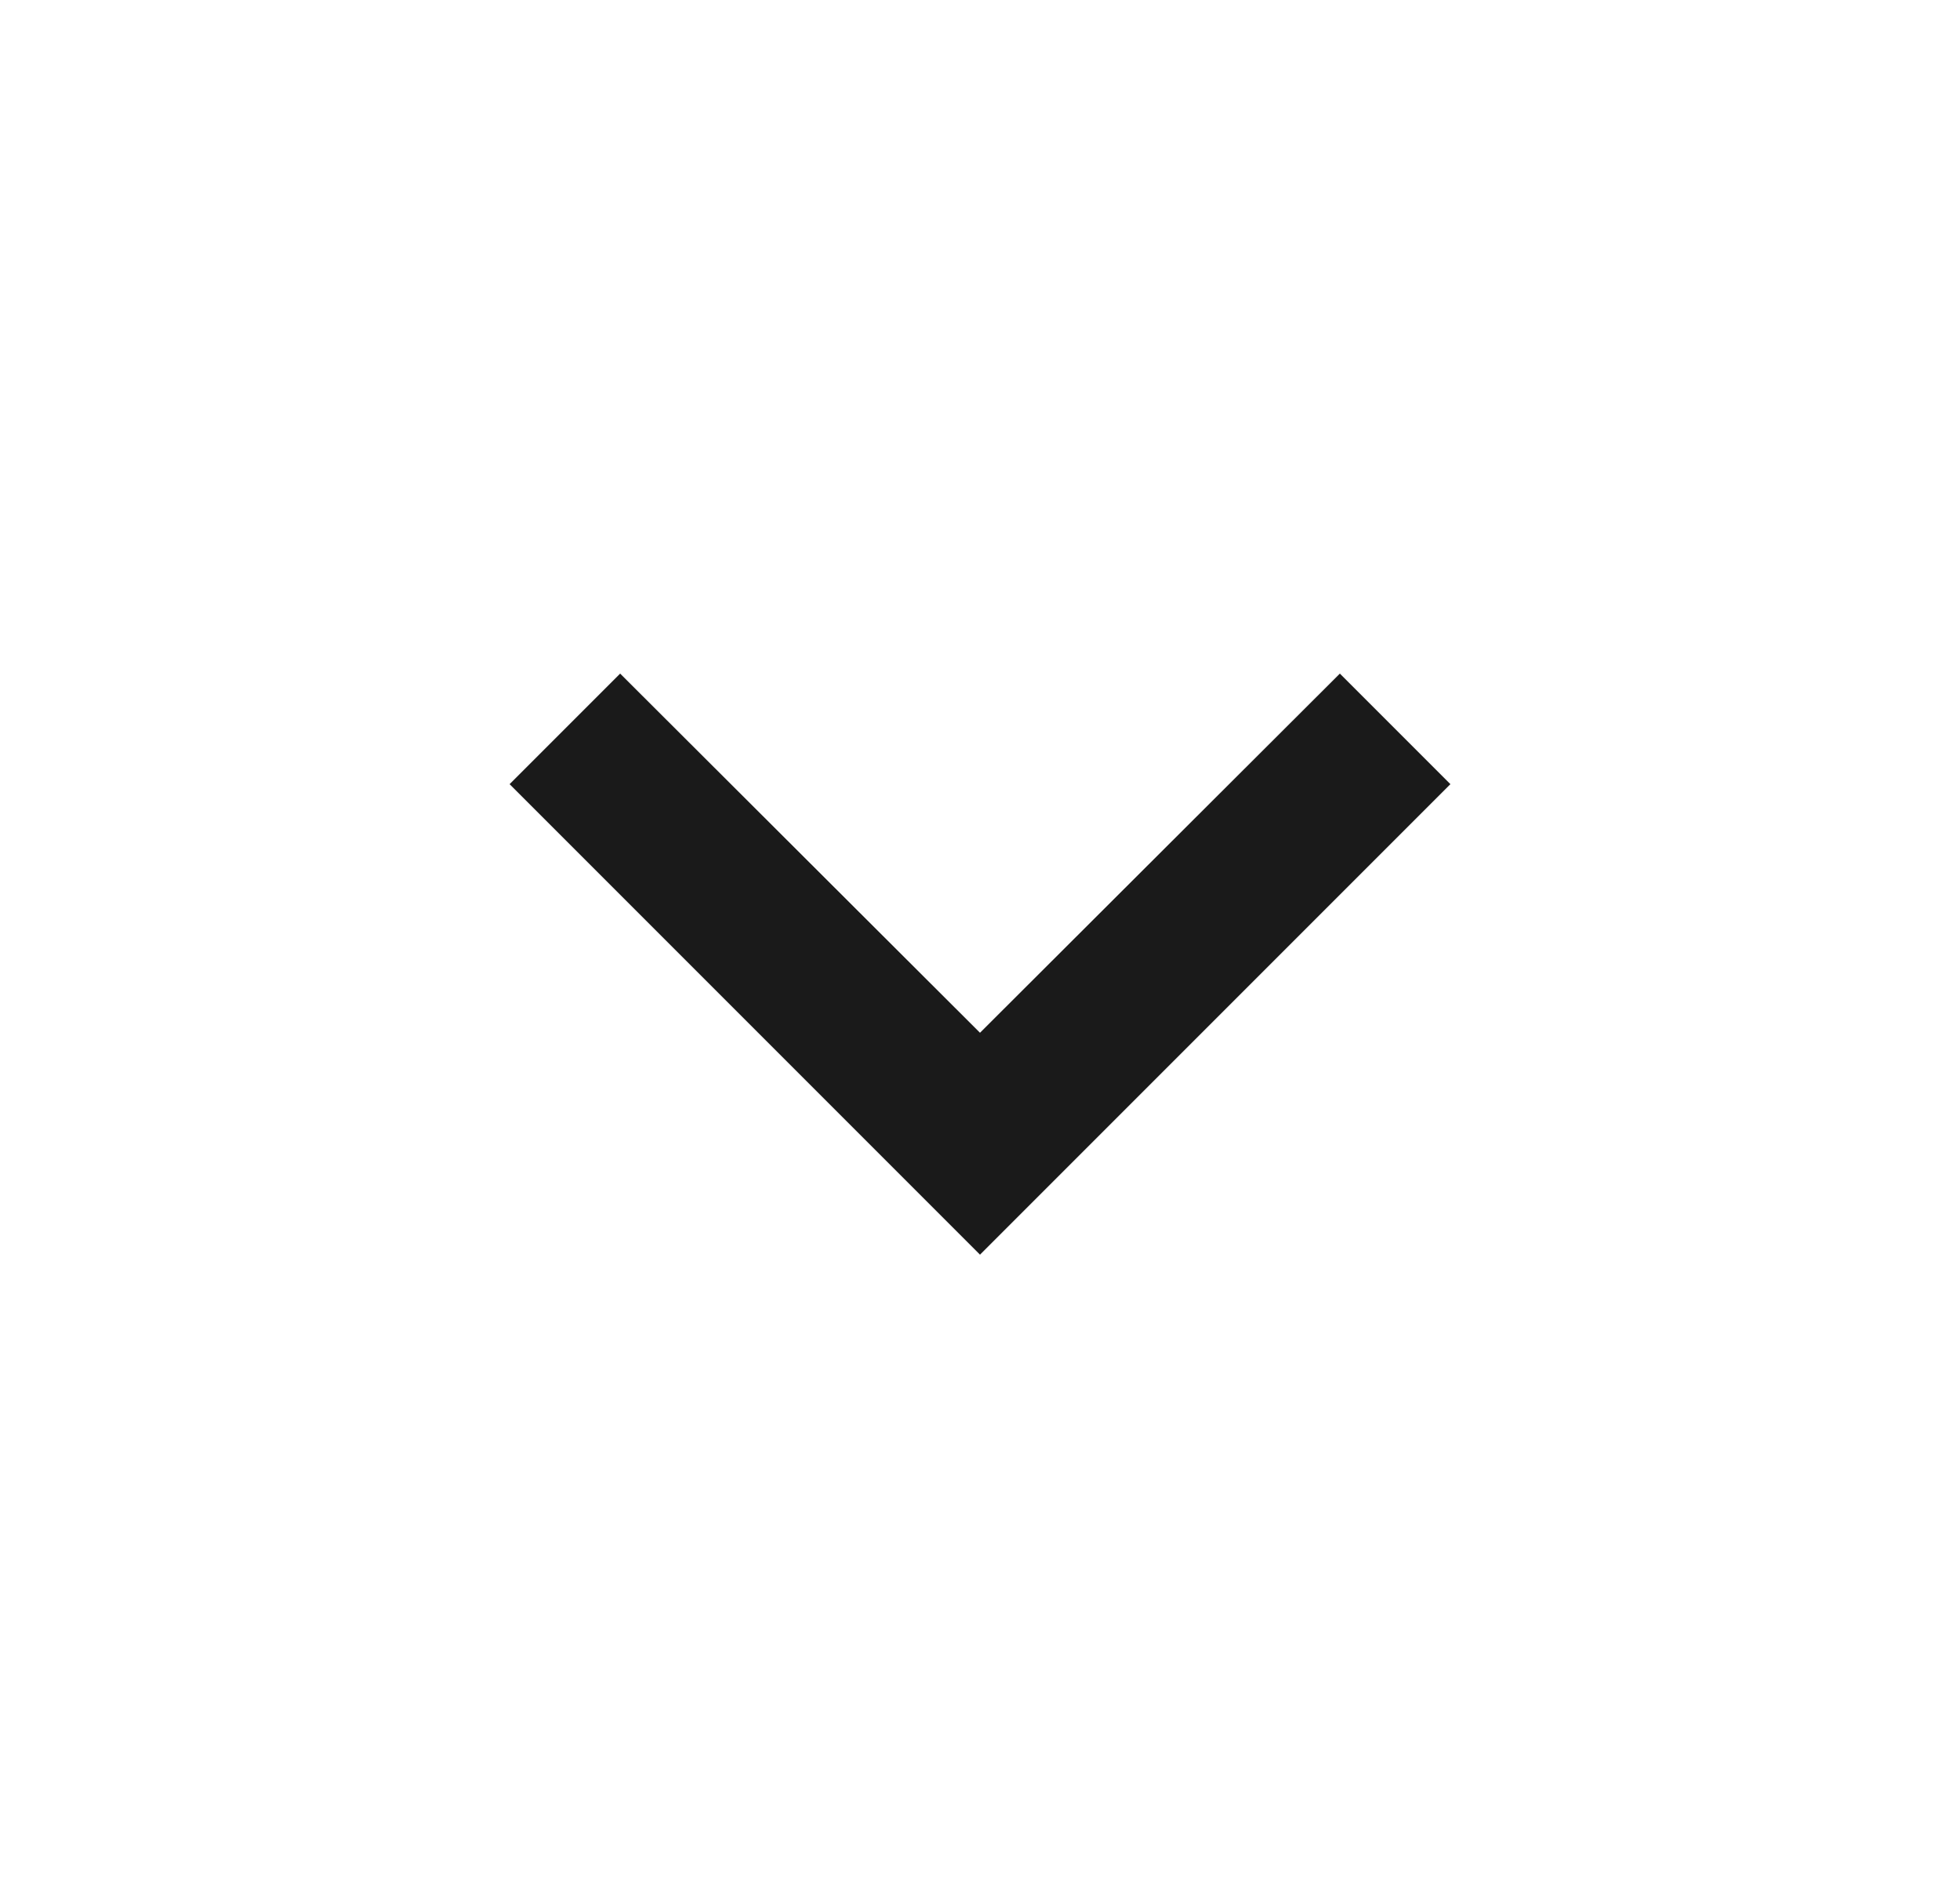<?xml version="1.0" encoding="UTF-8"?> <svg xmlns="http://www.w3.org/2000/svg" width="25" height="24" viewBox="0 0 25 24" fill="none"> <g clip-path="url(#clip0_3472_17963)"> <path d="M17.09 8.59L12.5 13.17L7.91 8.59L6.5 10L12.5 16L18.5 10L17.09 8.59Z" fill="#1A1A1A"></path> </g> <defs> <clipPath id="clip0_3472_17963"> <rect width="24" height="24" fill="white" transform="translate(0.5)"></rect> </clipPath> </defs> </svg> 